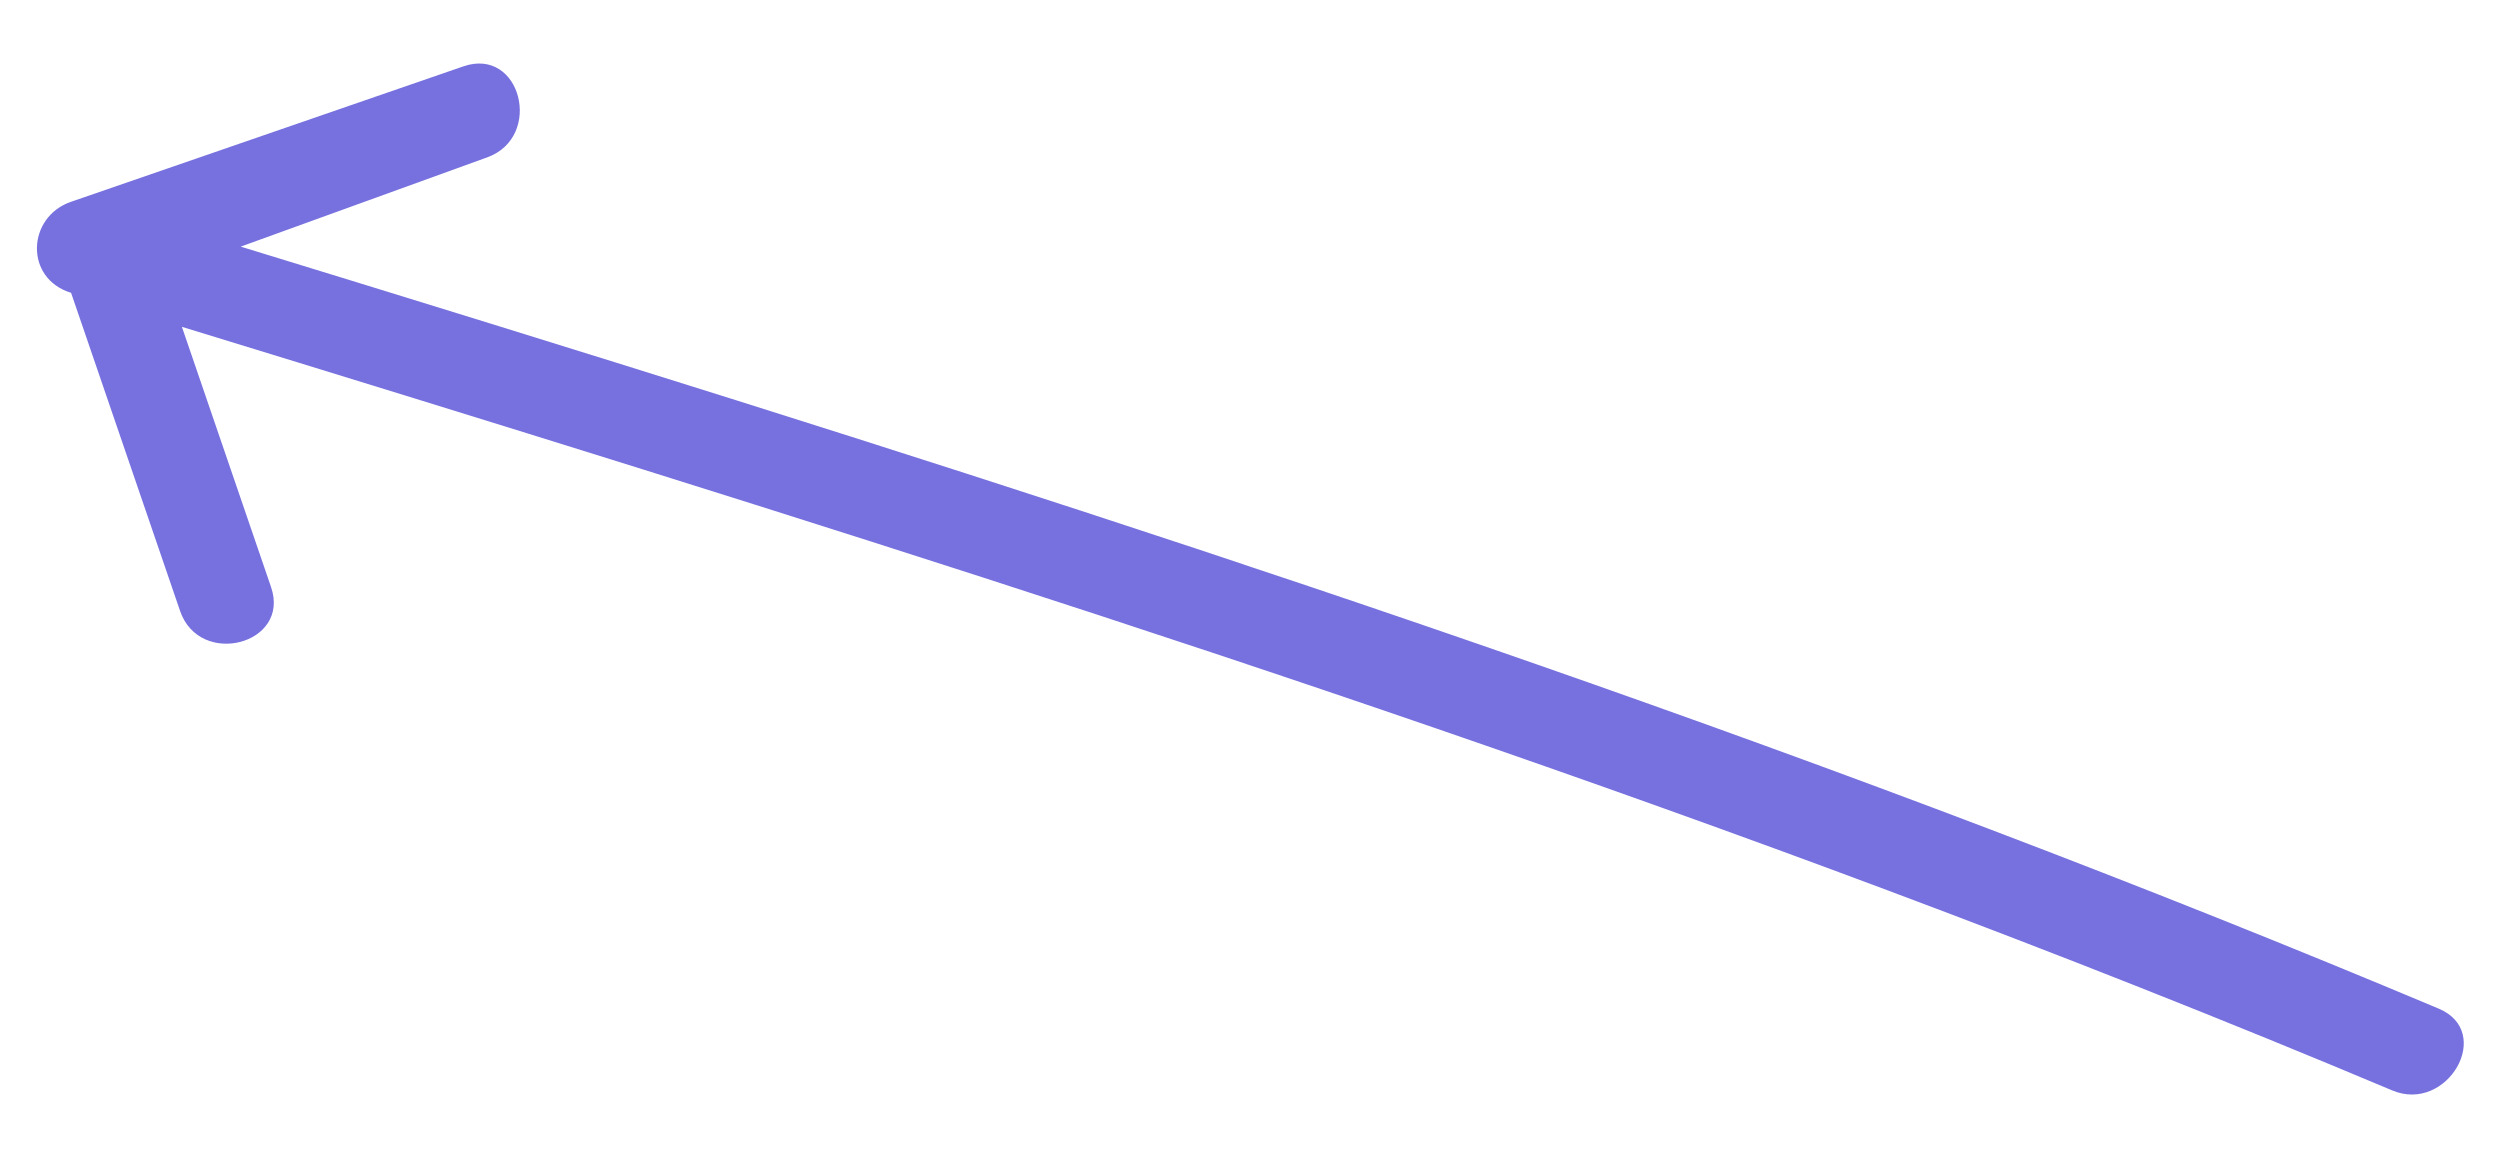<svg xmlns="http://www.w3.org/2000/svg" id="Capa_1" viewBox="0 0 825.18 379.85"><defs><style>.cls-1{fill:#7771df;}</style></defs><path class="cls-1" d="M804.97,332.93c-195.82-82.39-397.5-149.52-600.17-212.79-57.77-18.03-115.62-35.78-173.48-53.52,0,10.01,0,20.02,0,30.03,43.18-14.9,86.35-29.81,129.53-44.71-2.63-10.01-5.25-20.02-7.88-30.03-40.79,14.77-81.57,29.54-122.36,44.31-7.42,2.69-13.99,10.46-11.08,18.95,13.3,38.83,26.61,77.66,39.91,116.49,6.45,18.83,36.52,11.04,30.03-7.88-13.3-38.83-26.61-77.66-39.91-116.49-3.69,6.32-7.39,12.64-11.08,18.95,40.79-14.77,81.57-29.54,122.36-44.31,18.61-6.74,11.11-36.59-7.88-30.03-43.18,14.9-86.35,29.81-129.53,44.71-14.56,5.03-15.4,25.31,0,30.03,201.1,61.67,402.38,123.38,599.45,197.17,56,20.97,111.62,42.92,166.74,66.11,18.17,7.65,33.77-19.25,15.33-27h0Z"></path></svg>